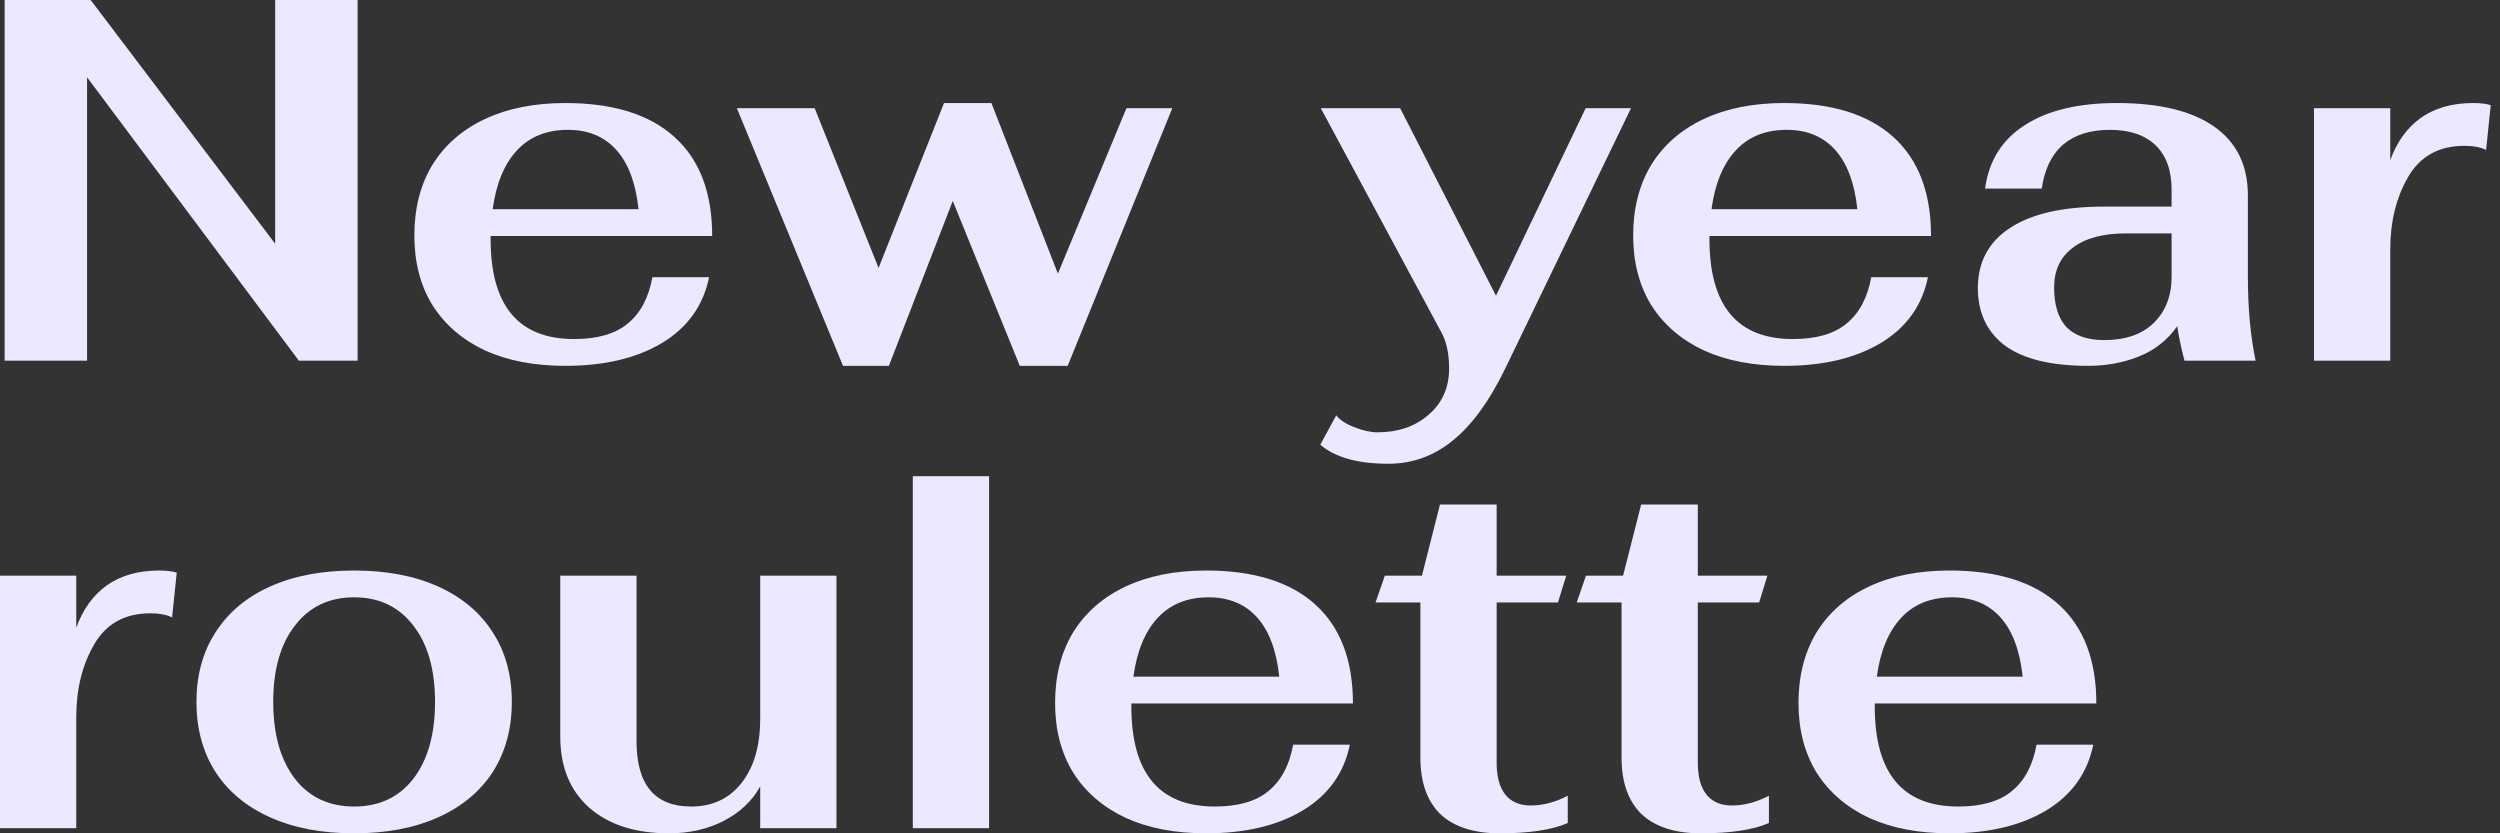 <?xml version="1.0" encoding="UTF-8"?> <svg xmlns="http://www.w3.org/2000/svg" width="246" height="82" viewBox="0 0 246 82" fill="none"><rect x="0" y="0" width="246" height="82" fill="#333333" stroke="none"/><path d="M0.456 -0.002H8.923L27.076 23.982V-0.002H35.189V35.492H29.409L8.568 7.604V35.492H0.456V-0.002ZM56.491 33.362C58.789 33.362 60.547 32.855 61.764 31.841C63.015 30.827 63.826 29.306 64.198 27.278H69.775C69.201 30.084 67.646 32.247 65.111 33.768C62.609 35.256 59.448 35.999 55.629 35.999C52.586 35.999 49.95 35.492 47.718 34.478C45.487 33.43 43.763 31.943 42.547 30.016C41.363 28.089 40.772 25.807 40.772 23.171C40.772 20.5 41.363 18.185 42.547 16.224C43.763 14.263 45.487 12.759 47.718 11.711C49.95 10.663 52.586 10.139 55.629 10.139C60.327 10.139 63.911 11.255 66.378 13.486C68.846 15.717 70.08 18.962 70.08 23.221H48.276V23.526C48.276 30.084 51.014 33.362 56.491 33.362ZM55.882 12.776C53.786 12.776 52.113 13.452 50.862 14.804C49.611 16.156 48.817 18.083 48.479 20.585H62.829C62.558 18.016 61.832 16.072 60.648 14.754C59.465 13.435 57.877 12.776 55.882 12.776ZM72.507 10.646H80.164L86.451 26.365L92.891 10.139H97.556L104.097 26.923L110.841 10.646H115.354L105.06 35.999H100.345L93.753 19.773L87.466 35.999H82.953L72.507 10.646ZM136.609 45.633C133.6 45.633 131.369 45.008 129.915 43.757L131.487 40.867C131.859 41.34 132.451 41.729 133.262 42.033C134.107 42.371 134.868 42.54 135.544 42.54C137.572 42.54 139.245 41.966 140.564 40.816C141.916 39.667 142.592 38.146 142.592 36.253C142.592 34.799 142.338 33.616 141.831 32.703L129.966 10.646H137.775L147.206 29.103L156.029 10.646H160.491L148.119 36.253C146.564 39.464 144.84 41.83 142.947 43.352C141.088 44.873 138.975 45.633 136.609 45.633ZM176.424 33.362C178.722 33.362 180.48 32.855 181.697 31.841C182.948 30.827 183.759 29.306 184.131 27.278H189.709C189.134 30.084 187.579 32.247 185.044 33.768C182.542 35.256 179.382 35.999 175.562 35.999C172.519 35.999 169.883 35.492 167.652 34.478C165.421 33.43 163.697 31.943 162.48 30.016C161.297 28.089 160.705 25.807 160.705 23.171C160.705 20.5 161.297 18.185 162.48 16.224C163.697 14.263 165.421 12.759 167.652 11.711C169.883 10.663 172.519 10.139 175.562 10.139C180.261 10.139 183.844 11.255 186.311 13.486C188.779 15.717 190.013 18.962 190.013 23.221H168.209V23.526C168.209 30.084 170.948 33.362 176.424 33.362ZM175.815 12.776C173.719 12.776 172.046 13.452 170.795 14.804C169.545 16.156 168.75 18.083 168.412 20.585H182.762C182.492 18.016 181.765 16.072 180.582 14.754C179.399 13.435 177.81 12.776 175.815 12.776ZM205.472 35.999C201.855 35.999 199.134 35.34 197.308 34.022C195.517 32.67 194.621 30.776 194.621 28.343C194.621 25.774 195.686 23.796 197.815 22.41C199.945 21.024 203.021 20.331 207.044 20.331H213.686V18.658C213.686 16.765 213.162 15.311 212.114 14.297C211.066 13.283 209.562 12.776 207.602 12.776C205.675 12.776 204.137 13.266 202.987 14.246C201.872 15.227 201.179 16.663 200.908 18.556H195.331C195.703 15.818 197.004 13.739 199.235 12.32C201.466 10.866 204.492 10.139 208.311 10.139C212.503 10.139 215.698 10.917 217.895 12.472C220.092 14.027 221.191 16.275 221.191 19.216V27.227C221.191 30.303 221.444 33.058 221.951 35.492H214.954C214.616 34.208 214.379 33.075 214.244 32.095C213.264 33.481 211.996 34.478 210.441 35.087C208.92 35.695 207.263 35.999 205.472 35.999ZM207.044 33.464C209.14 33.464 210.762 32.906 211.912 31.791C213.095 30.641 213.686 29.12 213.686 27.227V22.968H209.173C206.909 22.968 205.168 23.441 203.951 24.388C202.734 25.3 202.125 26.602 202.125 28.292C202.125 30.016 202.531 31.317 203.342 32.196C204.187 33.041 205.421 33.464 207.044 33.464ZM227.696 10.646H235.201V15.768C235.843 13.976 236.84 12.59 238.192 11.61C239.578 10.629 241.302 10.139 243.364 10.139C244.04 10.139 244.615 10.207 245.088 10.342L244.632 14.754C244.091 14.483 243.381 14.348 242.502 14.348C240.001 14.348 238.158 15.362 236.975 17.39C235.792 19.418 235.201 21.802 235.201 24.54V35.492H227.696V10.646ZM-0.001 56.646H7.504V61.768C8.146 59.976 9.143 58.59 10.495 57.61C11.881 56.629 13.605 56.139 15.667 56.139C16.343 56.139 16.918 56.207 17.391 56.342L16.935 60.754C16.394 60.483 15.684 60.348 14.805 60.348C12.304 60.348 10.461 61.362 9.278 63.39C8.095 65.418 7.504 67.802 7.504 70.54V81.492H-0.001V56.646ZM34.847 81.999C31.669 81.999 28.914 81.475 26.582 80.427C24.249 79.379 22.458 77.892 21.207 75.965C19.956 74.005 19.331 71.706 19.331 69.069C19.331 66.433 19.956 64.151 21.207 62.224C22.458 60.263 24.249 58.759 26.582 57.711C28.914 56.663 31.669 56.139 34.847 56.139C38.024 56.139 40.779 56.663 43.112 57.711C45.444 58.759 47.236 60.263 48.487 62.224C49.737 64.151 50.363 66.433 50.363 69.069C50.363 71.706 49.737 74.005 48.487 75.965C47.236 77.892 45.444 79.379 43.112 80.427C40.779 81.475 38.024 81.999 34.847 81.999ZM34.847 79.362C37.314 79.362 39.258 78.45 40.678 76.624C42.098 74.765 42.808 72.247 42.808 69.069C42.808 65.892 42.098 63.39 40.678 61.565C39.258 59.706 37.314 58.776 34.847 58.776C32.379 58.776 30.435 59.706 29.016 61.565C27.596 63.39 26.886 65.892 26.886 69.069C26.886 72.247 27.596 74.765 29.016 76.624C30.435 78.45 32.379 79.362 34.847 79.362ZM65.828 81.999C62.516 81.999 59.896 81.154 57.969 79.464C56.076 77.774 55.13 75.441 55.13 72.466V56.646H62.634V72.923C62.634 77.216 64.425 79.362 68.009 79.362C70.105 79.362 71.761 78.585 72.978 77.03C74.195 75.475 74.803 73.379 74.803 70.743V56.646H82.308V81.492H74.803V77.385C74.026 78.805 72.826 79.937 71.203 80.782C69.614 81.594 67.823 81.999 65.828 81.999ZM89.82 46.86H97.325V81.492H89.82V46.86ZM119.54 79.362C121.839 79.362 123.597 78.856 124.814 77.841C126.064 76.827 126.876 75.306 127.247 73.278H132.825C132.25 76.084 130.695 78.247 128.16 79.768C125.659 81.256 122.498 81.999 118.678 81.999C115.636 81.999 112.999 81.492 110.768 80.478C108.537 79.43 106.813 77.943 105.596 76.016C104.413 74.089 103.821 71.807 103.821 69.171C103.821 66.5 104.413 64.185 105.596 62.224C106.813 60.263 108.537 58.759 110.768 57.711C112.999 56.663 115.636 56.139 118.678 56.139C123.377 56.139 126.96 57.255 129.428 59.486C131.895 61.717 133.129 64.962 133.129 69.221H111.326V69.526C111.326 76.084 114.064 79.362 119.54 79.362ZM118.932 58.776C116.836 58.776 115.163 59.452 113.912 60.804C112.661 62.156 111.867 64.083 111.529 66.585H125.878C125.608 64.016 124.881 62.072 123.698 60.754C122.515 59.435 120.926 58.776 118.932 58.776ZM147.574 81.999C145.039 81.999 143.095 81.374 141.743 80.123C140.425 78.839 139.765 76.979 139.765 74.546V59.283H135.354L136.267 56.646H139.918L141.692 49.649H147.27V56.646H154.115L153.304 59.283H147.27V75.052C147.27 76.439 147.557 77.486 148.132 78.196C148.707 78.906 149.535 79.261 150.616 79.261C151.833 79.261 153.05 78.94 154.267 78.298V80.985C152.712 81.661 150.481 81.999 147.574 81.999ZM167.369 81.999C164.834 81.999 162.89 81.374 161.538 80.123C160.22 78.839 159.561 76.979 159.561 74.546V59.283H155.149L156.062 56.646H159.713L161.487 49.649H167.065V56.646H173.91L173.099 59.283H167.065V75.052C167.065 76.439 167.352 77.486 167.927 78.196C168.502 78.906 169.33 79.261 170.412 79.261C171.628 79.261 172.845 78.94 174.062 78.298V80.985C172.507 81.661 170.276 81.999 167.369 81.999ZM192.691 79.362C194.99 79.362 196.748 78.856 197.965 77.841C199.215 76.827 200.027 75.306 200.399 73.278H205.976C205.401 76.084 203.847 78.247 201.311 79.768C198.81 81.256 195.649 81.999 191.829 81.999C188.787 81.999 186.15 81.492 183.919 80.478C181.688 79.43 179.964 77.943 178.747 76.016C177.564 74.089 176.972 71.807 176.972 69.171C176.972 66.5 177.564 64.185 178.747 62.224C179.964 60.263 181.688 58.759 183.919 57.711C186.15 56.663 188.787 56.139 191.829 56.139C196.528 56.139 200.111 57.255 202.579 59.486C205.047 61.717 206.28 64.962 206.28 69.221H184.477V69.526C184.477 76.084 187.215 79.362 192.691 79.362ZM192.083 58.776C189.987 58.776 188.314 59.452 187.063 60.804C185.812 62.156 185.018 64.083 184.68 66.585H199.029C198.759 64.016 198.032 62.072 196.849 60.754C195.666 59.435 194.077 58.776 192.083 58.776Z" fill="#EDE8FF"></path></svg> 